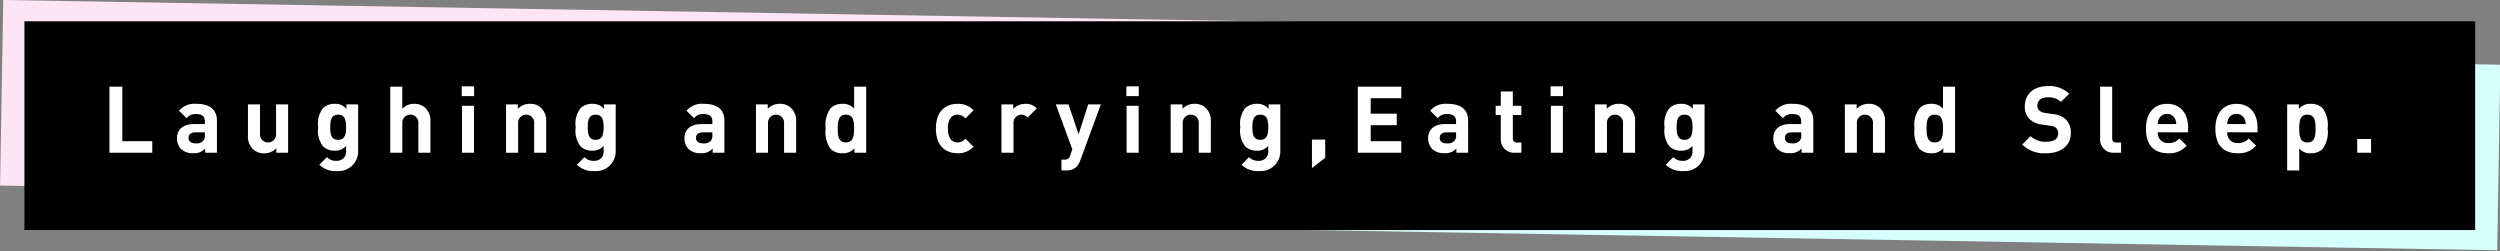 <svg xmlns="http://www.w3.org/2000/svg" viewBox="0 0 323.371 32.511"><rect x="0" y="0" width="323.371" height="32.511" fill="#808080" stroke="none"/><defs><style>.a{fill:#d5fffa;}.b{fill:#ffe5f4;}.c{fill:#fff;}</style></defs><g transform="translate(-26.841 -272.245)"><rect class="a" width="316" height="24" transform="matrix(1, 0.017, -0.017, 1, 34.26, 275.245)"/><rect class="b" width="316" height="24" transform="matrix(1, 0.017, -0.017, 1, 27.26, 272.245)"/><rect width="317" height="27" transform="translate(30 275)"/><path class="c" d="M6.54,12V10.512H2.664V3.456H1V12ZM14.9,12V7.884c0-1.464-.9-2.208-2.664-2.208A2.619,2.619,0,0,0,10,6.564l.984.972A1.383,1.383,0,0,1,12.18,7c.828,0,1.164.3,1.164.984v.312H11.892c-1.476,0-2.16.816-2.16,1.812a2,2,0,0,0,.516,1.4,2.162,2.162,0,0,0,1.6.552,1.9,1.9,0,0,0,1.536-.6V12Zm-1.56-2.3a.967.967,0,0,1-.24.792,1.188,1.188,0,0,1-.924.3c-.648,0-.948-.276-.948-.708,0-.468.3-.72.924-.72h1.188ZM24.108,12V5.748h-1.56v3.78a1.043,1.043,0,1,1-2.076,0V5.748h-1.56v4a2.317,2.317,0,0,0,.636,1.776,2.03,2.03,0,0,0,1.476.552,2.139,2.139,0,0,0,1.56-.648V12Zm9.06-.228V5.748H31.656v.588a1.831,1.831,0,0,0-1.524-.66,2.11,2.11,0,0,0-1.5.552A3.226,3.226,0,0,0,28,8.7a3.256,3.256,0,0,0,.636,2.484,2.08,2.08,0,0,0,1.488.552,1.831,1.831,0,0,0,1.488-.624v.636a1.182,1.182,0,0,1-1.26,1.3,1.592,1.592,0,0,1-1.224-.48l-.972.984a2.924,2.924,0,0,0,2.268.816A2.538,2.538,0,0,0,33.168,11.772ZM31.608,8.7c0,.828-.108,1.632-1.032,1.632s-1.02-.8-1.02-1.632.1-1.62,1.02-1.62S31.608,7.872,31.608,8.7ZM42.516,12V8a2.317,2.317,0,0,0-.636-1.776A2.03,2.03,0,0,0,40.4,5.676a2,2,0,0,0-1.524.648V3.456H37.32V12h1.56V8.22a1.043,1.043,0,1,1,2.076,0V12Zm5.64,0V5.928H46.6V12Zm.012-7.32V3.408h-1.6V4.68ZM57.492,12V8a2.317,2.317,0,0,0-.636-1.776,2.03,2.03,0,0,0-1.476-.552,2.139,2.139,0,0,0-1.56.648V5.748H52.3V12h1.56V8.22a1.043,1.043,0,1,1,2.076,0V12Zm8.988-.228V5.748H64.968v.588a1.831,1.831,0,0,0-1.524-.66,2.11,2.11,0,0,0-1.5.552A3.226,3.226,0,0,0,61.308,8.7a3.256,3.256,0,0,0,.636,2.484,2.08,2.08,0,0,0,1.488.552,1.831,1.831,0,0,0,1.488-.624v.636a1.182,1.182,0,0,1-1.26,1.3,1.592,1.592,0,0,1-1.224-.48l-.972.984a2.924,2.924,0,0,0,2.268.816A2.538,2.538,0,0,0,66.48,11.772ZM64.92,8.7c0,.828-.108,1.632-1.032,1.632s-1.02-.8-1.02-1.632.1-1.62,1.02-1.62S64.92,7.872,64.92,8.7ZM80.544,12V7.884c0-1.464-.9-2.208-2.664-2.208a2.619,2.619,0,0,0-2.244.888l.984.972A1.383,1.383,0,0,1,77.82,7c.828,0,1.164.3,1.164.984v.312H77.532c-1.476,0-2.16.816-2.16,1.812a2,2,0,0,0,.516,1.4,2.162,2.162,0,0,0,1.6.552,1.9,1.9,0,0,0,1.536-.6V12Zm-1.56-2.3a.967.967,0,0,1-.24.792,1.188,1.188,0,0,1-.924.3c-.648,0-.948-.276-.948-.708,0-.468.3-.72.924-.72h1.188ZM89.82,12V8a2.317,2.317,0,0,0-.636-1.776,2.03,2.03,0,0,0-1.476-.552,2.139,2.139,0,0,0-1.56.648V5.748H84.624V12h1.56V8.22a1.043,1.043,0,1,1,2.076,0V12Zm9.06,0V3.456H97.32V6.3A1.873,1.873,0,0,0,95.8,5.676a2.076,2.076,0,0,0-1.512.564,3.669,3.669,0,0,0-.648,2.628,3.685,3.685,0,0,0,.648,2.64,2.105,2.105,0,0,0,1.524.564,1.877,1.877,0,0,0,1.548-.66V12ZM97.32,8.868c0,1.008-.132,1.8-1.068,1.8S95.2,9.876,95.2,8.868s.12-1.788,1.056-1.788S97.32,7.86,97.32,8.868Zm15.444,2.352-1.056-1.044a1.262,1.262,0,0,1-1.008.492,1.082,1.082,0,0,1-.888-.408,2.157,2.157,0,0,1-.348-1.392,2.119,2.119,0,0,1,.348-1.38,1.082,1.082,0,0,1,.888-.408,1.262,1.262,0,0,1,1.008.492l1.056-1.056a2.663,2.663,0,0,0-2.064-.84c-1.248,0-2.8.66-2.8,3.192s1.548,3.2,2.8,3.2A2.672,2.672,0,0,0,112.764,11.22Zm8.184-4.956a1.886,1.886,0,0,0-1.476-.588,2.116,2.116,0,0,0-1.572.672v-.6h-1.524V12h1.56V8.232a1.043,1.043,0,0,1,1.836-.78Zm8.292-.516H127.6l-1.248,3.864-1.3-3.864h-1.644l2.136,5.808-.264.768a.674.674,0,0,1-.78.564h-.36v1.4h.612a1.807,1.807,0,0,0,1.344-.48,2.222,2.222,0,0,0,.468-.8ZM134.124,12V5.928h-1.56V12Zm.012-7.32V3.408h-1.6V4.68ZM143.46,12V8a2.317,2.317,0,0,0-.636-1.776,2.03,2.03,0,0,0-1.476-.552,2.139,2.139,0,0,0-1.56.648V5.748h-1.524V12h1.56V8.22a1.043,1.043,0,1,1,2.076,0V12Zm8.988-.228V5.748h-1.512v.588a1.831,1.831,0,0,0-1.524-.66,2.11,2.11,0,0,0-1.5.552,3.226,3.226,0,0,0-.636,2.472,3.256,3.256,0,0,0,.636,2.484,2.08,2.08,0,0,0,1.488.552,1.831,1.831,0,0,0,1.488-.624v.636a1.182,1.182,0,0,1-1.26,1.3,1.592,1.592,0,0,1-1.224-.48l-.972.984a2.924,2.924,0,0,0,2.268.816A2.538,2.538,0,0,0,152.448,11.772ZM150.888,8.7c0,.828-.108,1.632-1.032,1.632s-1.02-.8-1.02-1.632.1-1.62,1.02-1.62S150.888,7.872,150.888,8.7Zm7.368,3.96V10.3H156.54V13.98ZM168.1,12V10.512h-3.96V8.436h3.372V6.948h-3.372v-2h3.96V3.456h-5.628V12Zm8.64,0V7.884c0-1.464-.9-2.208-2.664-2.208a2.619,2.619,0,0,0-2.244.888l.984.972a1.383,1.383,0,0,1,1.2-.54c.828,0,1.164.3,1.164.984v.312h-1.452c-1.476,0-2.16.816-2.16,1.812a2,2,0,0,0,.516,1.4,2.162,2.162,0,0,0,1.6.552,1.9,1.9,0,0,0,1.536-.6V12Zm-1.56-2.3a.967.967,0,0,1-.24.792,1.188,1.188,0,0,1-.924.3c-.648,0-.948-.276-.948-.708,0-.468.3-.72.924-.72h1.188Zm8.448,2.3V10.68h-.564c-.372,0-.54-.2-.54-.564v-3h1.1V5.928h-1.1V4.08h-1.56V5.928h-.66V7.116h.66v3.1A1.7,1.7,0,0,0,182.772,12ZM189,12V5.928h-1.56V12Zm.012-7.32V3.408h-1.6V4.68ZM198.336,12V8a2.317,2.317,0,0,0-.636-1.776,2.03,2.03,0,0,0-1.476-.552,2.139,2.139,0,0,0-1.56.648V5.748H193.14V12h1.56V8.22a1.043,1.043,0,1,1,2.076,0V12Zm8.988-.228V5.748h-1.512v.588a1.831,1.831,0,0,0-1.524-.66,2.11,2.11,0,0,0-1.5.552,3.226,3.226,0,0,0-.636,2.472,3.256,3.256,0,0,0,.636,2.484,2.08,2.08,0,0,0,1.488.552,1.831,1.831,0,0,0,1.488-.624v.636a1.182,1.182,0,0,1-1.26,1.3,1.592,1.592,0,0,1-1.224-.48l-.972.984a2.924,2.924,0,0,0,2.268.816A2.538,2.538,0,0,0,207.324,11.772ZM205.764,8.7c0,.828-.108,1.632-1.032,1.632s-1.02-.8-1.02-1.632.1-1.62,1.02-1.62S205.764,7.872,205.764,8.7ZM221.388,12V7.884c0-1.464-.9-2.208-2.664-2.208a2.619,2.619,0,0,0-2.244.888l.984.972a1.383,1.383,0,0,1,1.2-.54c.828,0,1.164.3,1.164.984v.312h-1.452c-1.476,0-2.16.816-2.16,1.812a2,2,0,0,0,.516,1.4,2.162,2.162,0,0,0,1.6.552,1.9,1.9,0,0,0,1.536-.6V12Zm-1.56-2.3a.967.967,0,0,1-.24.792,1.188,1.188,0,0,1-.924.3c-.648,0-.948-.276-.948-.708,0-.468.3-.72.924-.72h1.188ZM230.664,12V8a2.317,2.317,0,0,0-.636-1.776,2.03,2.03,0,0,0-1.476-.552,2.139,2.139,0,0,0-1.56.648V5.748h-1.524V12h1.56V8.22a1.043,1.043,0,1,1,2.076,0V12Zm9.06,0V3.456h-1.56V6.3a1.873,1.873,0,0,0-1.524-.624,2.076,2.076,0,0,0-1.512.564,3.669,3.669,0,0,0-.648,2.628,3.685,3.685,0,0,0,.648,2.64,2.105,2.105,0,0,0,1.524.564,1.877,1.877,0,0,0,1.548-.66V12Zm-1.56-3.132c0,1.008-.132,1.8-1.068,1.8s-1.056-.792-1.056-1.8.12-1.788,1.056-1.788S238.164,7.86,238.164,8.868ZM254.7,9.48a2.33,2.33,0,0,0-.66-1.8,2.71,2.71,0,0,0-1.632-.672l-1.02-.156a1.385,1.385,0,0,1-.78-.324.8.8,0,0,1-.24-.612c0-.588.42-1.08,1.308-1.08a2.362,2.362,0,0,1,1.752.588l1.056-1.044a3.661,3.661,0,0,0-2.76-1c-1.848,0-2.976,1.068-2.976,2.592a2.239,2.239,0,0,0,.612,1.68,2.827,2.827,0,0,0,1.656.708l1.02.156a1.218,1.218,0,0,1,.768.288.96.96,0,0,1,.264.708c0,.684-.528,1.068-1.524,1.068a2.786,2.786,0,0,1-2.052-.72l-1.08,1.08a4.013,4.013,0,0,0,3.12,1.128C253.332,12.072,254.7,11.136,254.7,9.48ZM261.2,12V10.68h-.6c-.4,0-.552-.192-.552-.564V3.456h-1.56v6.756A1.7,1.7,0,0,0,260.316,12Zm8.664-2.64V8.7c0-1.776-.984-3.024-2.724-3.024-1.62,0-2.724,1.152-2.724,3.192,0,2.532,1.416,3.2,2.892,3.2a2.94,2.94,0,0,0,2.376-.984l-.948-.924a1.767,1.767,0,0,1-1.416.588,1.279,1.279,0,0,1-1.368-1.392Zm-1.536-1.068h-2.376a1.533,1.533,0,0,1,.144-.672,1.165,1.165,0,0,1,2.088,0A1.533,1.533,0,0,1,268.332,8.292ZM278.844,9.36V8.7c0-1.776-.984-3.024-2.724-3.024-1.62,0-2.724,1.152-2.724,3.192,0,2.532,1.416,3.2,2.892,3.2a2.94,2.94,0,0,0,2.376-.984l-.948-.924a1.767,1.767,0,0,1-1.416.588,1.279,1.279,0,0,1-1.368-1.392Zm-1.536-1.068h-2.376a1.533,1.533,0,0,1,.144-.672,1.165,1.165,0,0,1,2.088,0A1.533,1.533,0,0,1,277.308,8.292Zm10.608.576a3.669,3.669,0,0,0-.648-2.628,2.1,2.1,0,0,0-1.512-.564,1.886,1.886,0,0,0-1.56.66V5.748h-1.512v8.544h1.56V11.448a1.834,1.834,0,0,0,1.512.624,2.1,2.1,0,0,0,1.512-.564A3.7,3.7,0,0,0,287.916,8.868Zm-1.56,0c0,1.008-.12,1.8-1.056,1.8s-1.056-.792-1.056-1.8.12-1.788,1.056-1.788S286.356,7.86,286.356,8.868ZM293.532,12V10.224h-1.788V12Z" transform="translate(40 280)"/></g></svg>